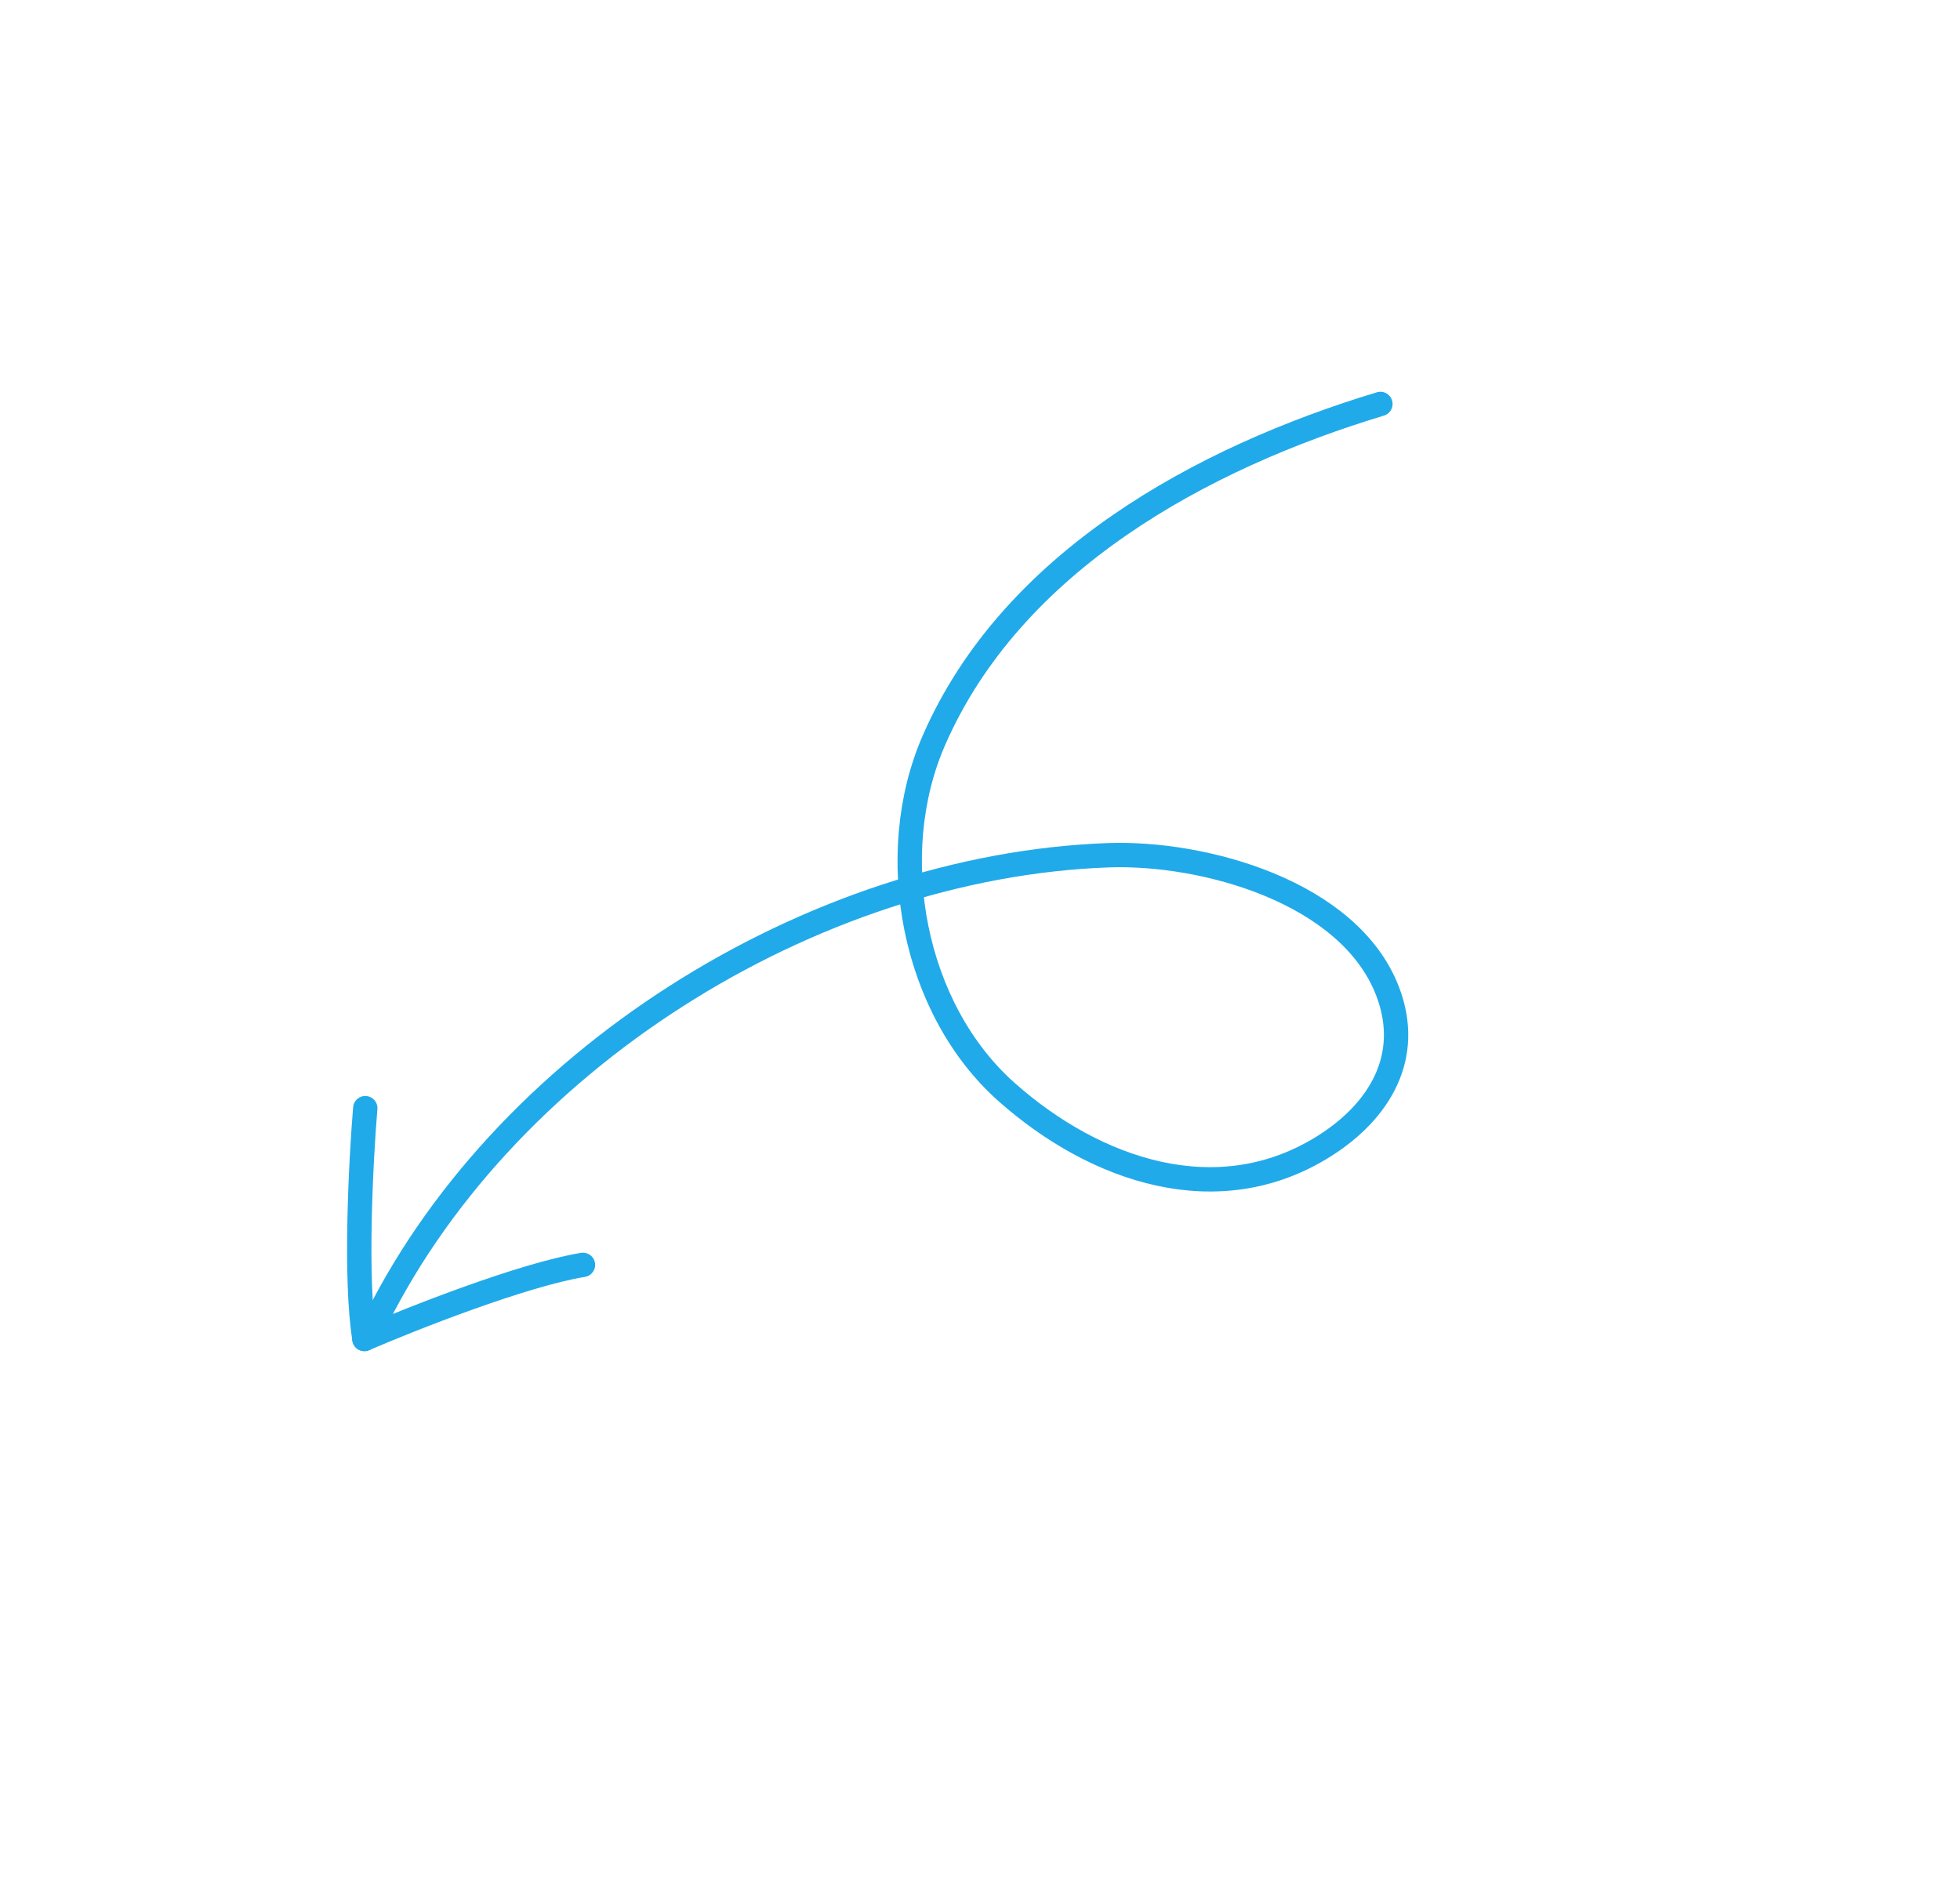 <svg xmlns="http://www.w3.org/2000/svg" width="161" height="156" viewBox="0 0 161 156" fill="none"><path d="M113.39 33.179C98.731 37.609 83.133 46.093 76.71 60.817C72.606 70.226 74.993 82.879 82.698 89.709C89.975 96.159 100.053 99.629 108.778 94.136C113.326 91.273 116.038 86.777 113.98 81.417C110.835 73.228 98.847 69.963 91.033 70.246C66.647 71.128 40.986 87.194 30.458 109.332" stroke="#21AAE9" stroke-width="2" stroke-linecap="round"></path><path d="M30.004 91.019C29.647 95.289 29.135 105.057 29.937 109.98" stroke="#21AAE9" stroke-width="2" stroke-linecap="round"></path><path d="M29.93 109.979C33.864 108.284 42.964 104.695 47.887 103.892" stroke="#21AAE9" stroke-width="2" stroke-linecap="round"></path></svg>